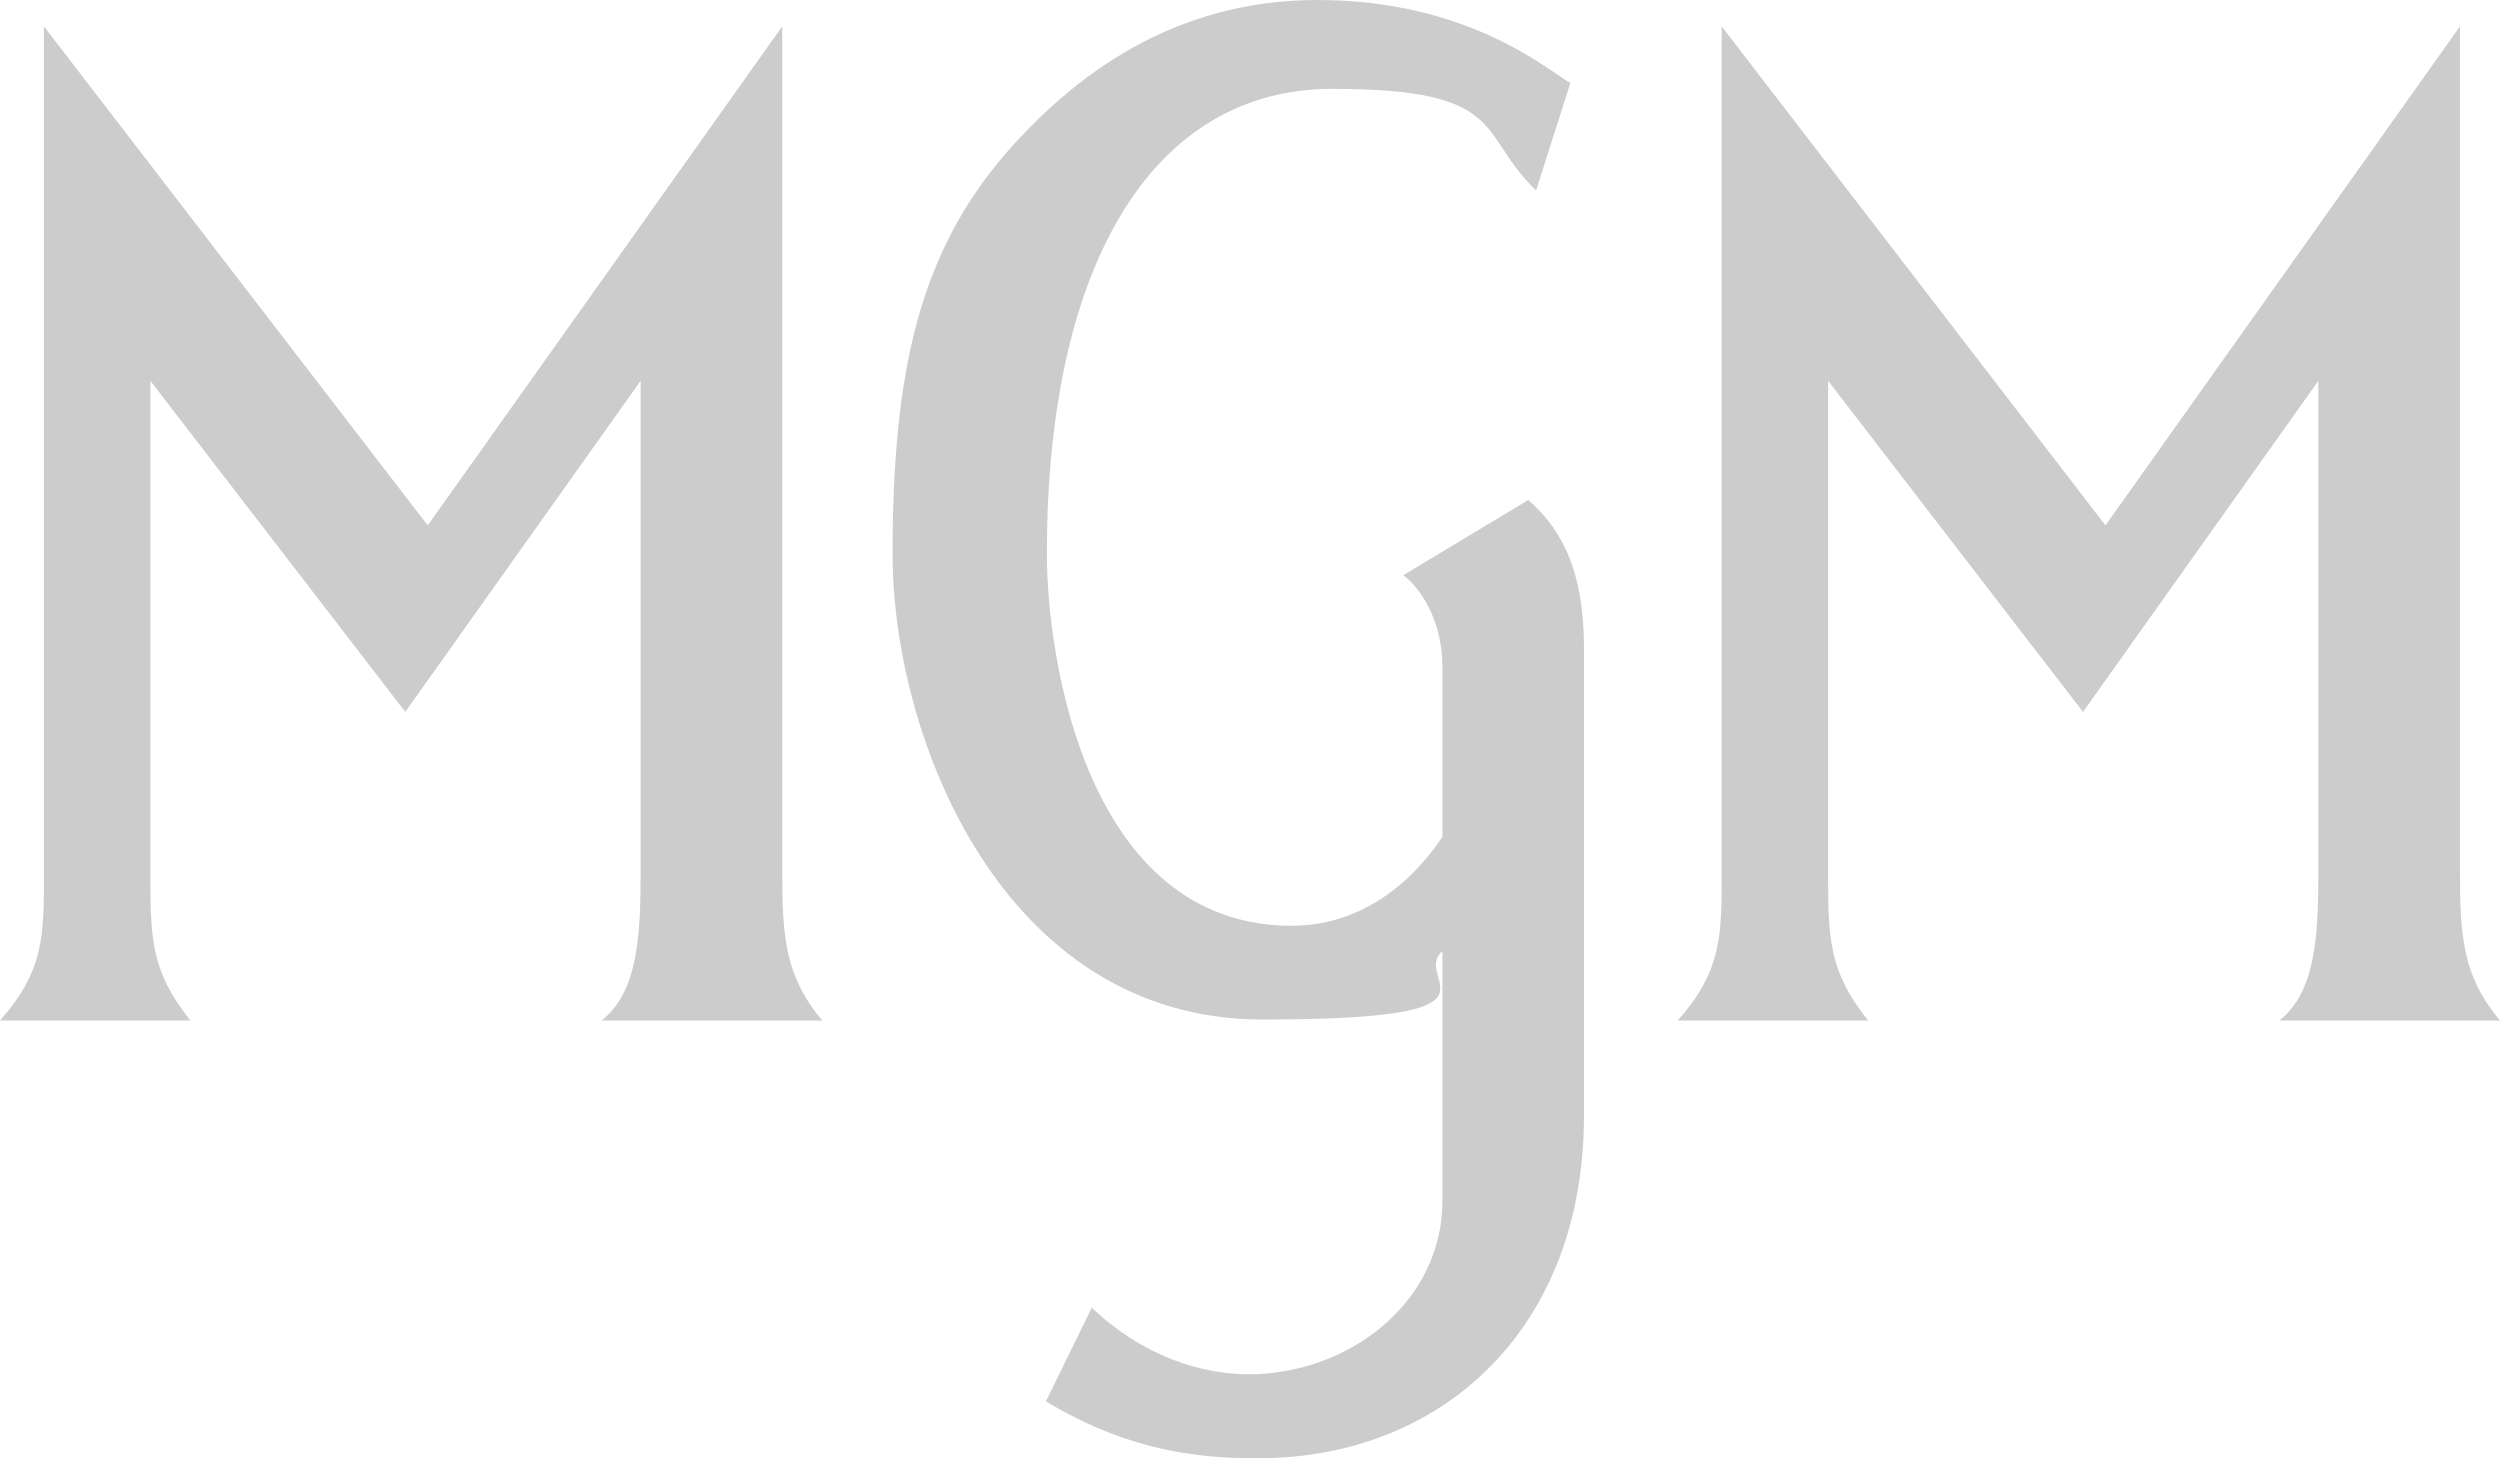<?xml version="1.0" encoding="UTF-8"?>
<svg id="Livello_1" xmlns="http://www.w3.org/2000/svg" version="1.1" viewBox="0 0 256 149.3">
  <!-- Generator: Adobe Illustrator 29.6.0, SVG Export Plug-In . SVG Version: 2.1.1 Build 207)  -->
  <defs>
    <style>
      .st0 {
        fill: #ccc;
      }
    </style>
  </defs>
  <g id="g31">
    <path id="path851" class="st0" d="M176.3,2.7v86.6c0,6.6,0,10.1-4.5,15.2h19.5c-4.1-5.1-4.1-8.6-4.1-15.2v-50.3l26.1,33.9,24.1-33.9v50.3c0,6.6-.3,12.3-4,15.2h22.6c-3.8-4.5-4.1-8.6-4.1-15.2V2.7l-36.3,51.1L176.3,2.7Z"/>
    <path id="path874" class="st0" d="M4.5,2.7v86.6c0,6.6,0,10.1-4.5,15.2h19.5c-4.1-5.1-4.1-8.6-4.1-15.2v-50.3l26.1,33.9,24.1-33.9v50.3c0,6.6-.3,12.3-4,15.2h22.6c-3.8-4.5-4.1-8.6-4.1-15.2V2.7l-36.3,51.1L4.5,2.7Z"/>
    <path id="path880" class="st0" d="M134.9,0C120.1,0,109.9,7.8,103,15.7c-8.9,10.3-11.6,22.5-11.6,41.1s11.2,47.6,37.9,47.6,15.1-4.1,18.4-7v25.6c0,9.9-8.8,17.2-18.8,17.7-5.8.3-12.1-2-17.1-6.8l-4.7,9.6c7,4.2,14,6.1,23.1,5.8,17.9-.6,32-13.5,32-35.1v-47.8c0-8.9-2.9-12.7-5.7-15.2l-12.8,7.7c2.1,1.6,4,5.1,4,9.3v17.5c-4.6,6.8-10.4,9.1-15.4,9.1-21,0-25.1-27.3-25.1-38.1,0-29.9,11-47.6,29.2-47.6s14.8,4.6,20.9,10.4l3.5-11C158.5,7.2,150.4,0,134.9,0Z"/>
  </g>
</svg>